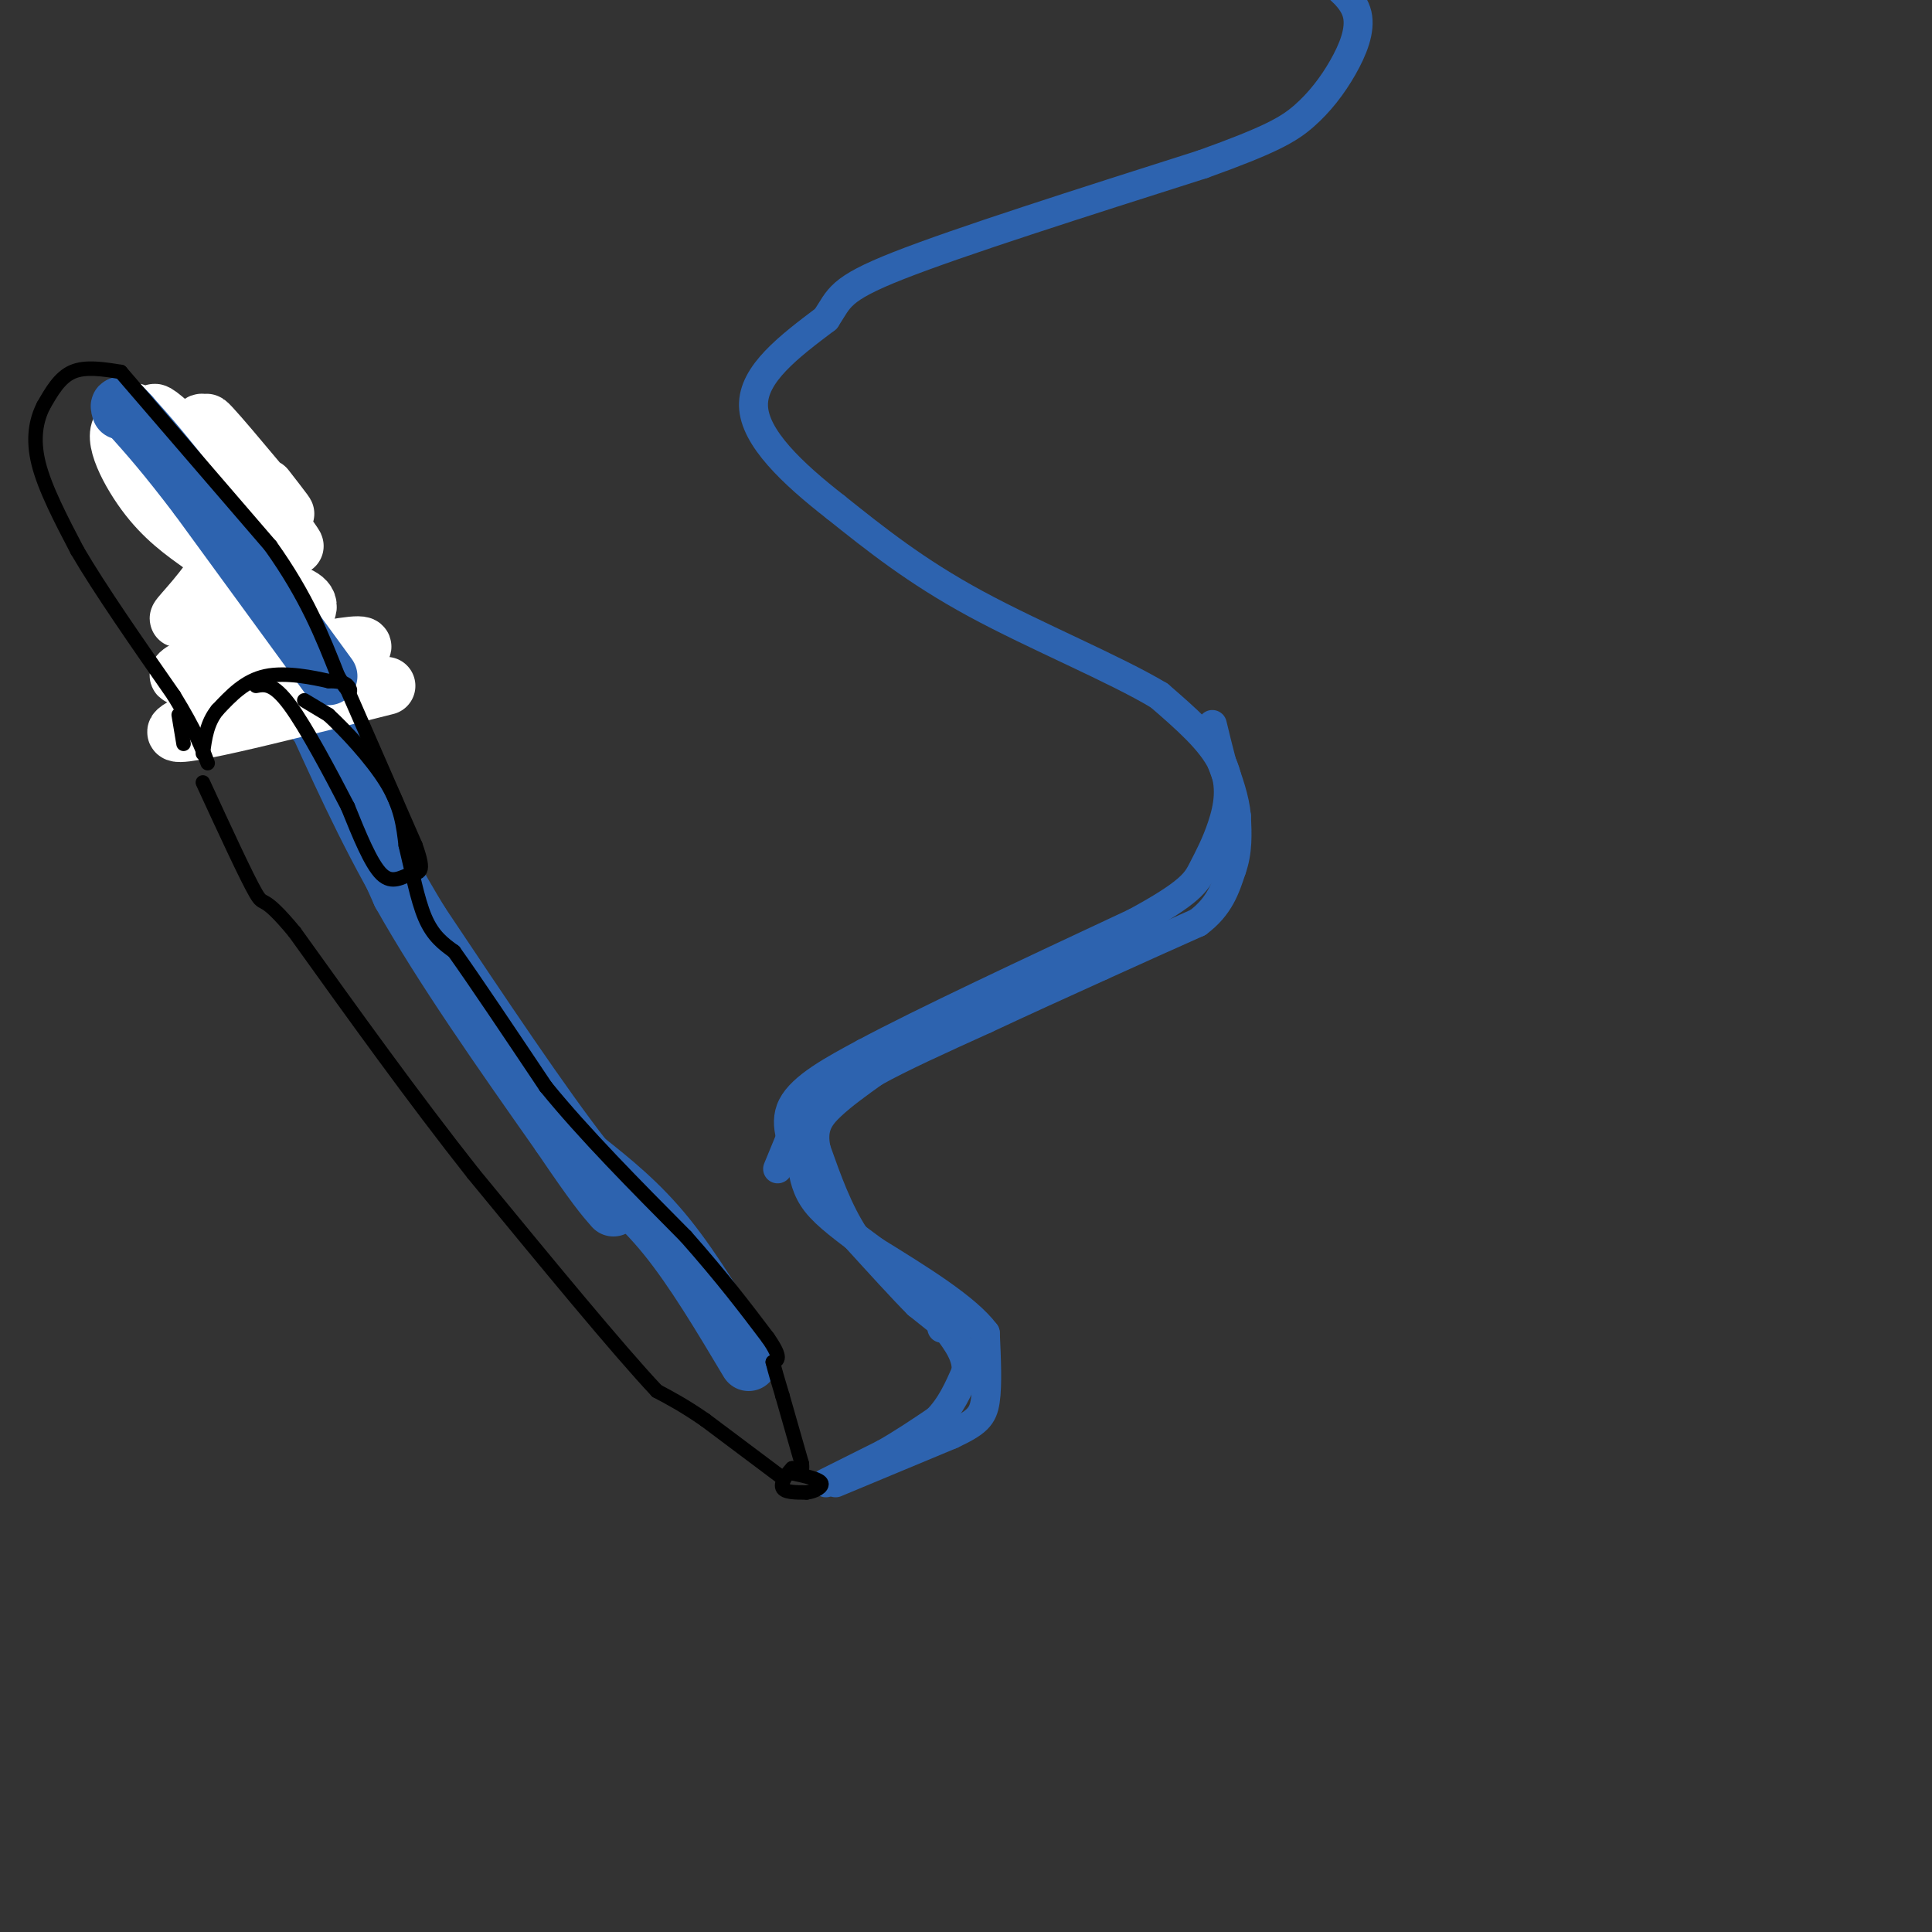 <svg viewBox='0 0 400 400' version='1.1' xmlns='http://www.w3.org/2000/svg' xmlns:xlink='http://www.w3.org/1999/xlink'><rect x="0" y="0" width="400" height="400" fill="#333333" stroke="none"/><g fill='none' stroke='rgb(45,99,175)' stroke-width='6' stroke-linecap='round' stroke-linejoin='round'><path d='M173,307c0.000,0.000 24.000,-10.000 24,-10'/><path d='M197,297c5.289,-2.489 6.511,-3.711 7,-7c0.489,-3.289 0.244,-8.644 0,-14'/><path d='M204,276c-3.833,-5.167 -13.417,-11.083 -23,-17'/><path d='M181,259c-6.111,-4.511 -9.889,-7.289 -12,-10c-2.111,-2.711 -2.556,-5.356 -3,-8'/><path d='M166,241c-1.578,-3.422 -4.022,-7.978 -2,-12c2.022,-4.022 8.511,-7.511 15,-11'/><path d='M179,218c11.833,-6.333 33.917,-16.667 56,-27'/><path d='M235,191c11.633,-6.285 12.716,-8.499 14,-11c1.284,-2.501 2.769,-5.289 4,-9c1.231,-3.711 2.209,-8.346 0,-13c-2.209,-4.654 -7.604,-9.327 -13,-14'/><path d='M240,144c-9.178,-5.511 -25.622,-12.289 -38,-19c-12.378,-6.711 -20.689,-13.356 -29,-20'/><path d='M173,105c-8.956,-6.978 -16.844,-14.422 -17,-21c-0.156,-6.578 7.422,-12.289 15,-18'/><path d='M171,66c2.867,-4.311 2.533,-6.089 15,-11c12.467,-4.911 37.733,-12.956 63,-21'/><path d='M249,34c14.088,-5.057 17.807,-7.201 21,-10c3.193,-2.799 5.860,-6.254 8,-10c2.140,-3.746 3.754,-7.785 3,-11c-0.754,-3.215 -3.877,-5.608 -7,-8'/><path d='M274,-5c-3.667,-4.000 -9.333,-10.000 -15,-16'/><path d='M171,307c0.000,0.000 12.000,-6.000 12,-6'/><path d='M183,301c3.833,-2.167 7.417,-4.583 11,-7'/><path d='M194,294c2.833,-2.833 4.417,-6.417 6,-10'/><path d='M200,284c0.333,-3.167 -1.833,-6.083 -4,-9'/><path d='M196,275c-0.833,-1.500 -0.917,-0.750 -1,0'/><path d='M195,274c0.000,0.000 -5.000,-4.000 -5,-4'/><path d='M190,270c-3.000,-3.000 -8.000,-8.500 -13,-14'/><path d='M177,256c-3.500,-5.333 -5.750,-11.667 -8,-18'/><path d='M169,238c-0.978,-4.489 0.578,-6.711 3,-9c2.422,-2.289 5.711,-4.644 9,-7'/><path d='M181,222c5.333,-3.000 14.167,-7.000 23,-11'/><path d='M204,211c7.833,-3.667 15.917,-7.333 24,-11'/><path d='M228,200c7.333,-3.333 13.667,-6.167 20,-9'/><path d='M248,191c4.500,-3.333 5.750,-7.167 7,-11'/><path d='M255,180c1.333,-3.667 1.167,-7.333 1,-11'/><path d='M256,169c-0.333,-3.667 -1.667,-7.333 -3,-11'/><path d='M253,158c-0.833,-3.167 -1.417,-5.583 -2,-8'/><path d='M181,220c0.000,0.000 -12.000,10.000 -12,10'/><path d='M168,225c0.000,0.000 -7.000,17.000 -7,17'/></g>
<g fill='none' stroke='rgb(45,99,175)' stroke-width='12' stroke-linecap='round' stroke-linejoin='round'><path d='M155,282c-5.667,-9.500 -11.333,-19.000 -17,-26c-5.667,-7.000 -11.333,-11.500 -17,-16'/><path d='M121,240c-8.500,-10.833 -21.250,-29.917 -34,-49'/><path d='M87,191c-9.167,-15.000 -15.083,-28.000 -21,-41'/><path d='M66,150c-3.667,-7.000 -2.333,-4.000 -1,-1'/><path d='M64,146c0.000,0.000 -18.000,-33.000 -18,-33'/><path d='M46,113c-4.000,-7.167 -5.000,-8.583 -6,-10'/><path d='M39,99c0.000,0.000 0.000,0.000 0,0'/><path d='M39,101c8.833,11.417 17.667,22.833 22,30c4.333,7.167 4.167,10.083 4,13'/><path d='M65,144c3.667,9.000 10.833,25.000 18,41'/><path d='M83,185c8.500,15.167 20.750,32.583 33,50'/><path d='M116,235c7.333,10.833 9.167,12.917 11,15'/></g>
<g fill='none' stroke='rgb(255,255,255)' stroke-width='12' stroke-linecap='round' stroke-linejoin='round'><path d='M80,142c-23.673,5.970 -47.345,11.940 -43,9c4.345,-2.940 36.708,-14.792 38,-17c1.292,-2.208 -28.488,5.226 -36,6c-7.512,0.774 7.244,-5.113 22,-11'/><path d='M61,129c4.056,-2.944 3.196,-4.804 0,-6c-3.196,-1.196 -8.730,-1.728 -14,0c-5.270,1.728 -10.277,5.715 -10,5c0.277,-0.715 5.840,-6.134 9,-12c3.160,-5.866 3.919,-12.181 -1,-18c-4.919,-5.819 -15.517,-11.144 -19,-10c-3.483,1.144 0.148,8.755 4,14c3.852,5.245 7.926,8.122 12,11'/><path d='M42,113c1.447,-1.252 -0.934,-9.882 -5,-17c-4.066,-7.118 -9.816,-12.725 -10,-10c-0.184,2.725 5.197,13.780 8,18c2.803,4.220 3.027,1.603 4,0c0.973,-1.603 2.694,-2.193 0,-7c-2.694,-4.807 -9.802,-13.833 -6,-11c3.802,2.833 18.515,17.524 23,21c4.485,3.476 -1.257,-4.262 -7,-12'/><path d='M49,95c-3.888,-4.862 -10.108,-11.015 -6,-5c4.108,6.015 18.544,24.200 18,23c-0.544,-1.200 -16.070,-21.785 -18,-25c-1.930,-3.215 9.734,10.938 14,16c4.266,5.062 1.133,1.031 -2,-3'/></g>
<g fill='none' stroke='rgb(45,99,175)' stroke-width='12' stroke-linecap='round' stroke-linejoin='round'><path d='M68,140c0.000,0.000 -27.000,-37.000 -27,-37'/><path d='M41,103c-6.833,-9.000 -10.417,-13.000 -14,-17'/><path d='M27,86c-2.667,-3.000 -2.333,-2.000 -2,-1'/></g>
<g fill='none' stroke='rgb(0,0,0)' stroke-width='3' stroke-linecap='round' stroke-linejoin='round'><path d='M25,77c-3.667,-0.583 -7.333,-1.167 -10,0c-2.667,1.167 -4.333,4.083 -6,7'/><path d='M9,84c-1.511,2.956 -2.289,6.844 -1,12c1.289,5.156 4.644,11.578 8,18'/><path d='M16,114c4.667,8.000 12.333,19.000 20,30'/><path d='M36,144c4.500,7.333 5.750,10.667 7,14'/><path d='M25,77c0.000,0.000 31.000,36.000 31,36'/><path d='M56,113c7.500,10.500 10.750,18.750 14,27'/><path d='M70,140c2.800,4.689 2.800,2.911 2,2c-0.800,-0.911 -2.400,-0.956 -4,-1'/><path d='M68,141c-3.067,-0.689 -8.733,-1.911 -13,-1c-4.267,0.911 -7.133,3.956 -10,7'/><path d='M45,147c-2.167,2.667 -2.583,5.833 -3,9'/><path d='M63,145c0.000,0.000 5.000,3.000 5,3'/><path d='M68,148c3.267,3.000 8.933,9.000 12,14c3.067,5.000 3.533,9.000 4,13'/><path d='M84,175c1.244,5.044 2.356,11.156 4,15c1.644,3.844 3.822,5.422 6,7'/><path d='M94,197c4.167,5.833 11.583,16.917 19,28'/><path d='M113,225c8.000,9.833 18.500,20.417 29,31'/><path d='M142,256c7.667,8.667 12.333,14.833 17,21'/><path d='M159,277c3.000,4.333 2.000,4.667 1,5'/><path d='M160,282c0.500,2.000 1.250,4.500 2,7'/><path d='M162,289c1.000,3.500 2.500,8.750 4,14'/><path d='M166,303c0.333,2.500 -0.833,1.750 -2,1'/><path d='M164,304c-0.978,1.000 -2.422,3.000 -2,4c0.422,1.000 2.711,1.000 5,1'/><path d='M167,309c1.711,-0.200 3.489,-1.200 3,-2c-0.489,-0.800 -3.244,-1.400 -6,-2'/><path d='M162,306c0.000,0.000 -16.000,-12.000 -16,-12'/><path d='M146,294c-4.333,-3.000 -7.167,-4.500 -10,-6'/><path d='M136,288c-8.000,-8.500 -23.000,-26.750 -38,-45'/><path d='M98,243c-12.500,-15.833 -24.750,-32.917 -37,-50'/><path d='M61,193c-7.044,-8.533 -6.156,-4.867 -8,-8c-1.844,-3.133 -6.422,-13.067 -11,-23'/><path d='M37,148c0.000,0.000 1.000,6.000 1,6'/><path d='M72,143c0.000,0.000 14.000,32.000 14,32'/><path d='M86,175c2.214,6.143 0.750,5.500 -1,6c-1.750,0.500 -3.786,2.143 -6,0c-2.214,-2.143 -4.607,-8.071 -7,-14'/><path d='M72,167c-3.444,-6.667 -8.556,-16.333 -12,-21c-3.444,-4.667 -5.222,-4.333 -7,-4'/></g>
</svg>